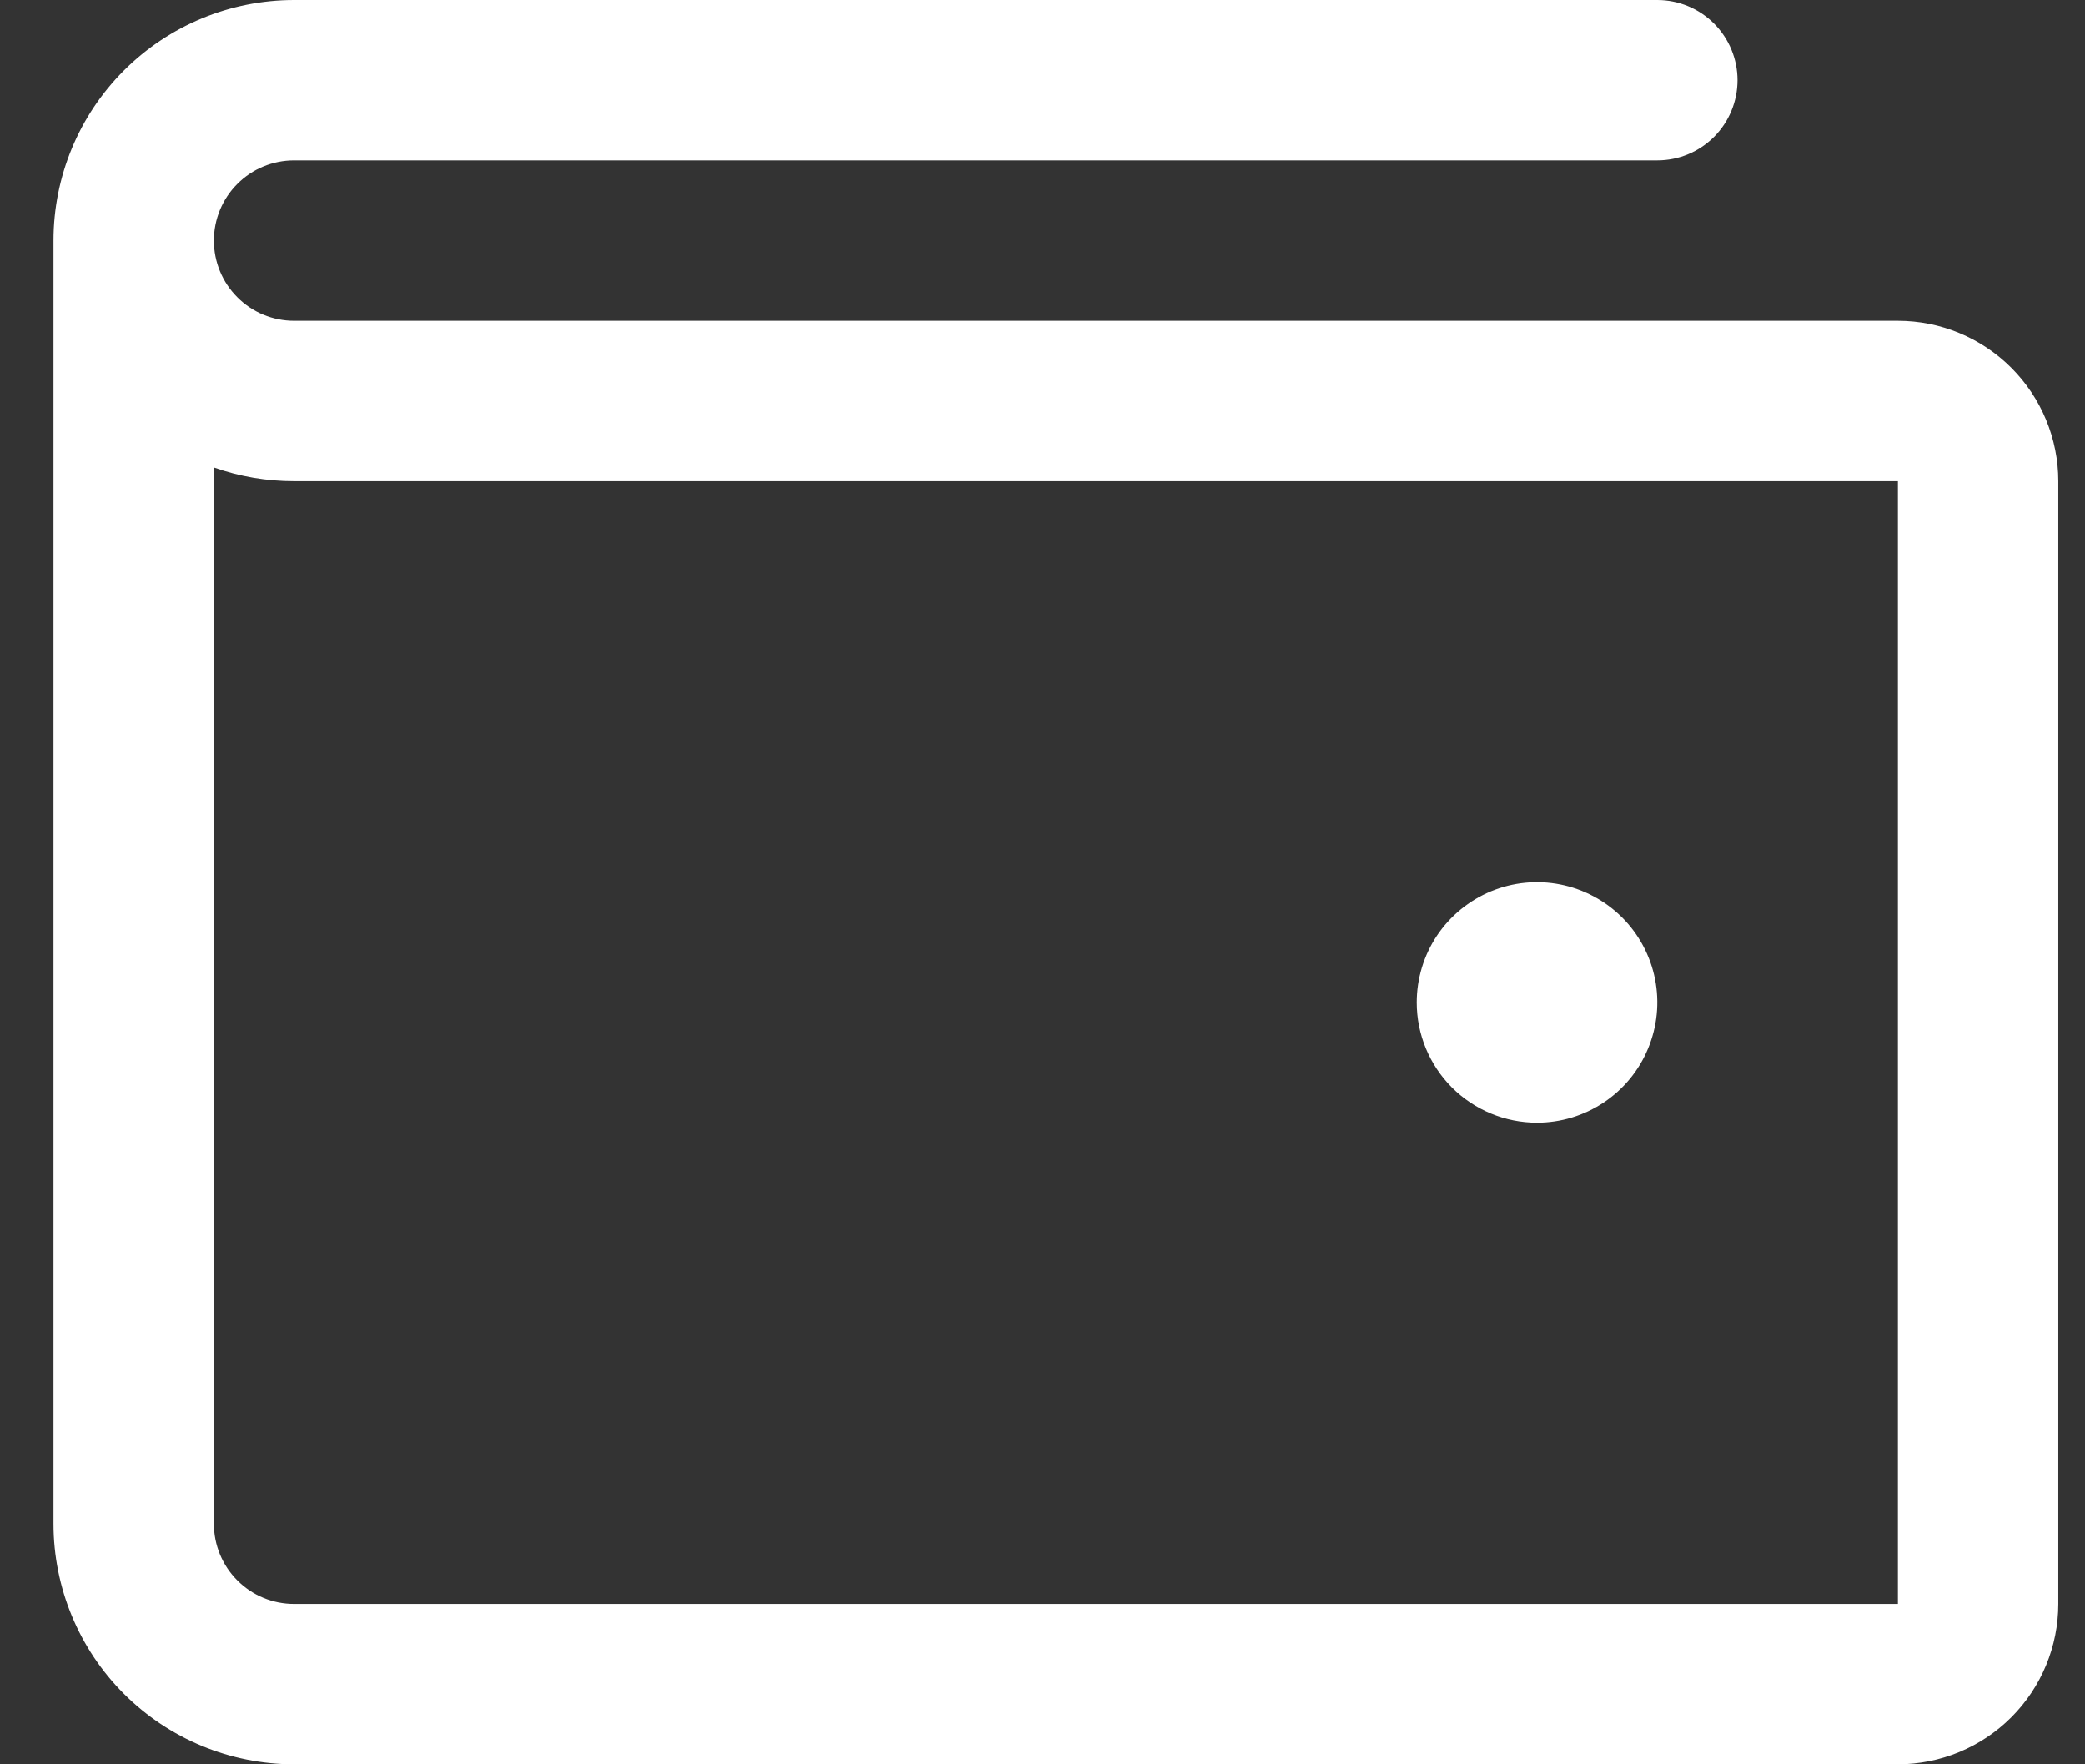<svg width="26" height="22" viewBox="0 0 26 22" fill="none" xmlns="http://www.w3.org/2000/svg">
<rect x="0" y="0" width="26" height="22" fill="#333333" stroke="none"/>
<path d="M23.667 4H3.667C3.401 4 3.147 3.895 2.96 3.707C2.772 3.52 2.667 3.265 2.667 3C2.667 2.735 2.772 2.48 2.96 2.293C3.147 2.105 3.401 2 3.667 2H20.667C20.932 2 21.186 1.895 21.374 1.707C21.561 1.52 21.667 1.265 21.667 1C21.667 0.735 21.561 0.48 21.374 0.293C21.186 0.105 20.932 0 20.667 0H3.667C2.871 0 2.108 0.316 1.545 0.879C0.983 1.441 0.667 2.204 0.667 3V19C0.667 19.796 0.983 20.559 1.545 21.121C2.108 21.684 2.871 22 3.667 22H23.667C24.197 22 24.706 21.789 25.081 21.414C25.456 21.039 25.667 20.53 25.667 20V6C25.667 5.47 25.456 4.961 25.081 4.586C24.706 4.211 24.197 4 23.667 4ZM23.667 20H3.667C3.401 20 3.147 19.895 2.96 19.707C2.772 19.52 2.667 19.265 2.667 19V5.829C2.988 5.943 3.326 6 3.667 6H23.667V20ZM17.667 12.5C17.667 12.203 17.755 11.913 17.919 11.667C18.084 11.42 18.319 11.228 18.593 11.114C18.867 11.001 19.168 10.971 19.459 11.029C19.75 11.087 20.017 11.23 20.227 11.439C20.437 11.649 20.58 11.916 20.638 12.207C20.696 12.498 20.666 12.8 20.552 13.074C20.439 13.348 20.247 13.582 20 13.747C19.753 13.912 19.463 14 19.167 14C18.769 14 18.387 13.842 18.106 13.561C17.825 13.279 17.667 12.898 17.667 12.5Z" fill="white"/>
</svg>
